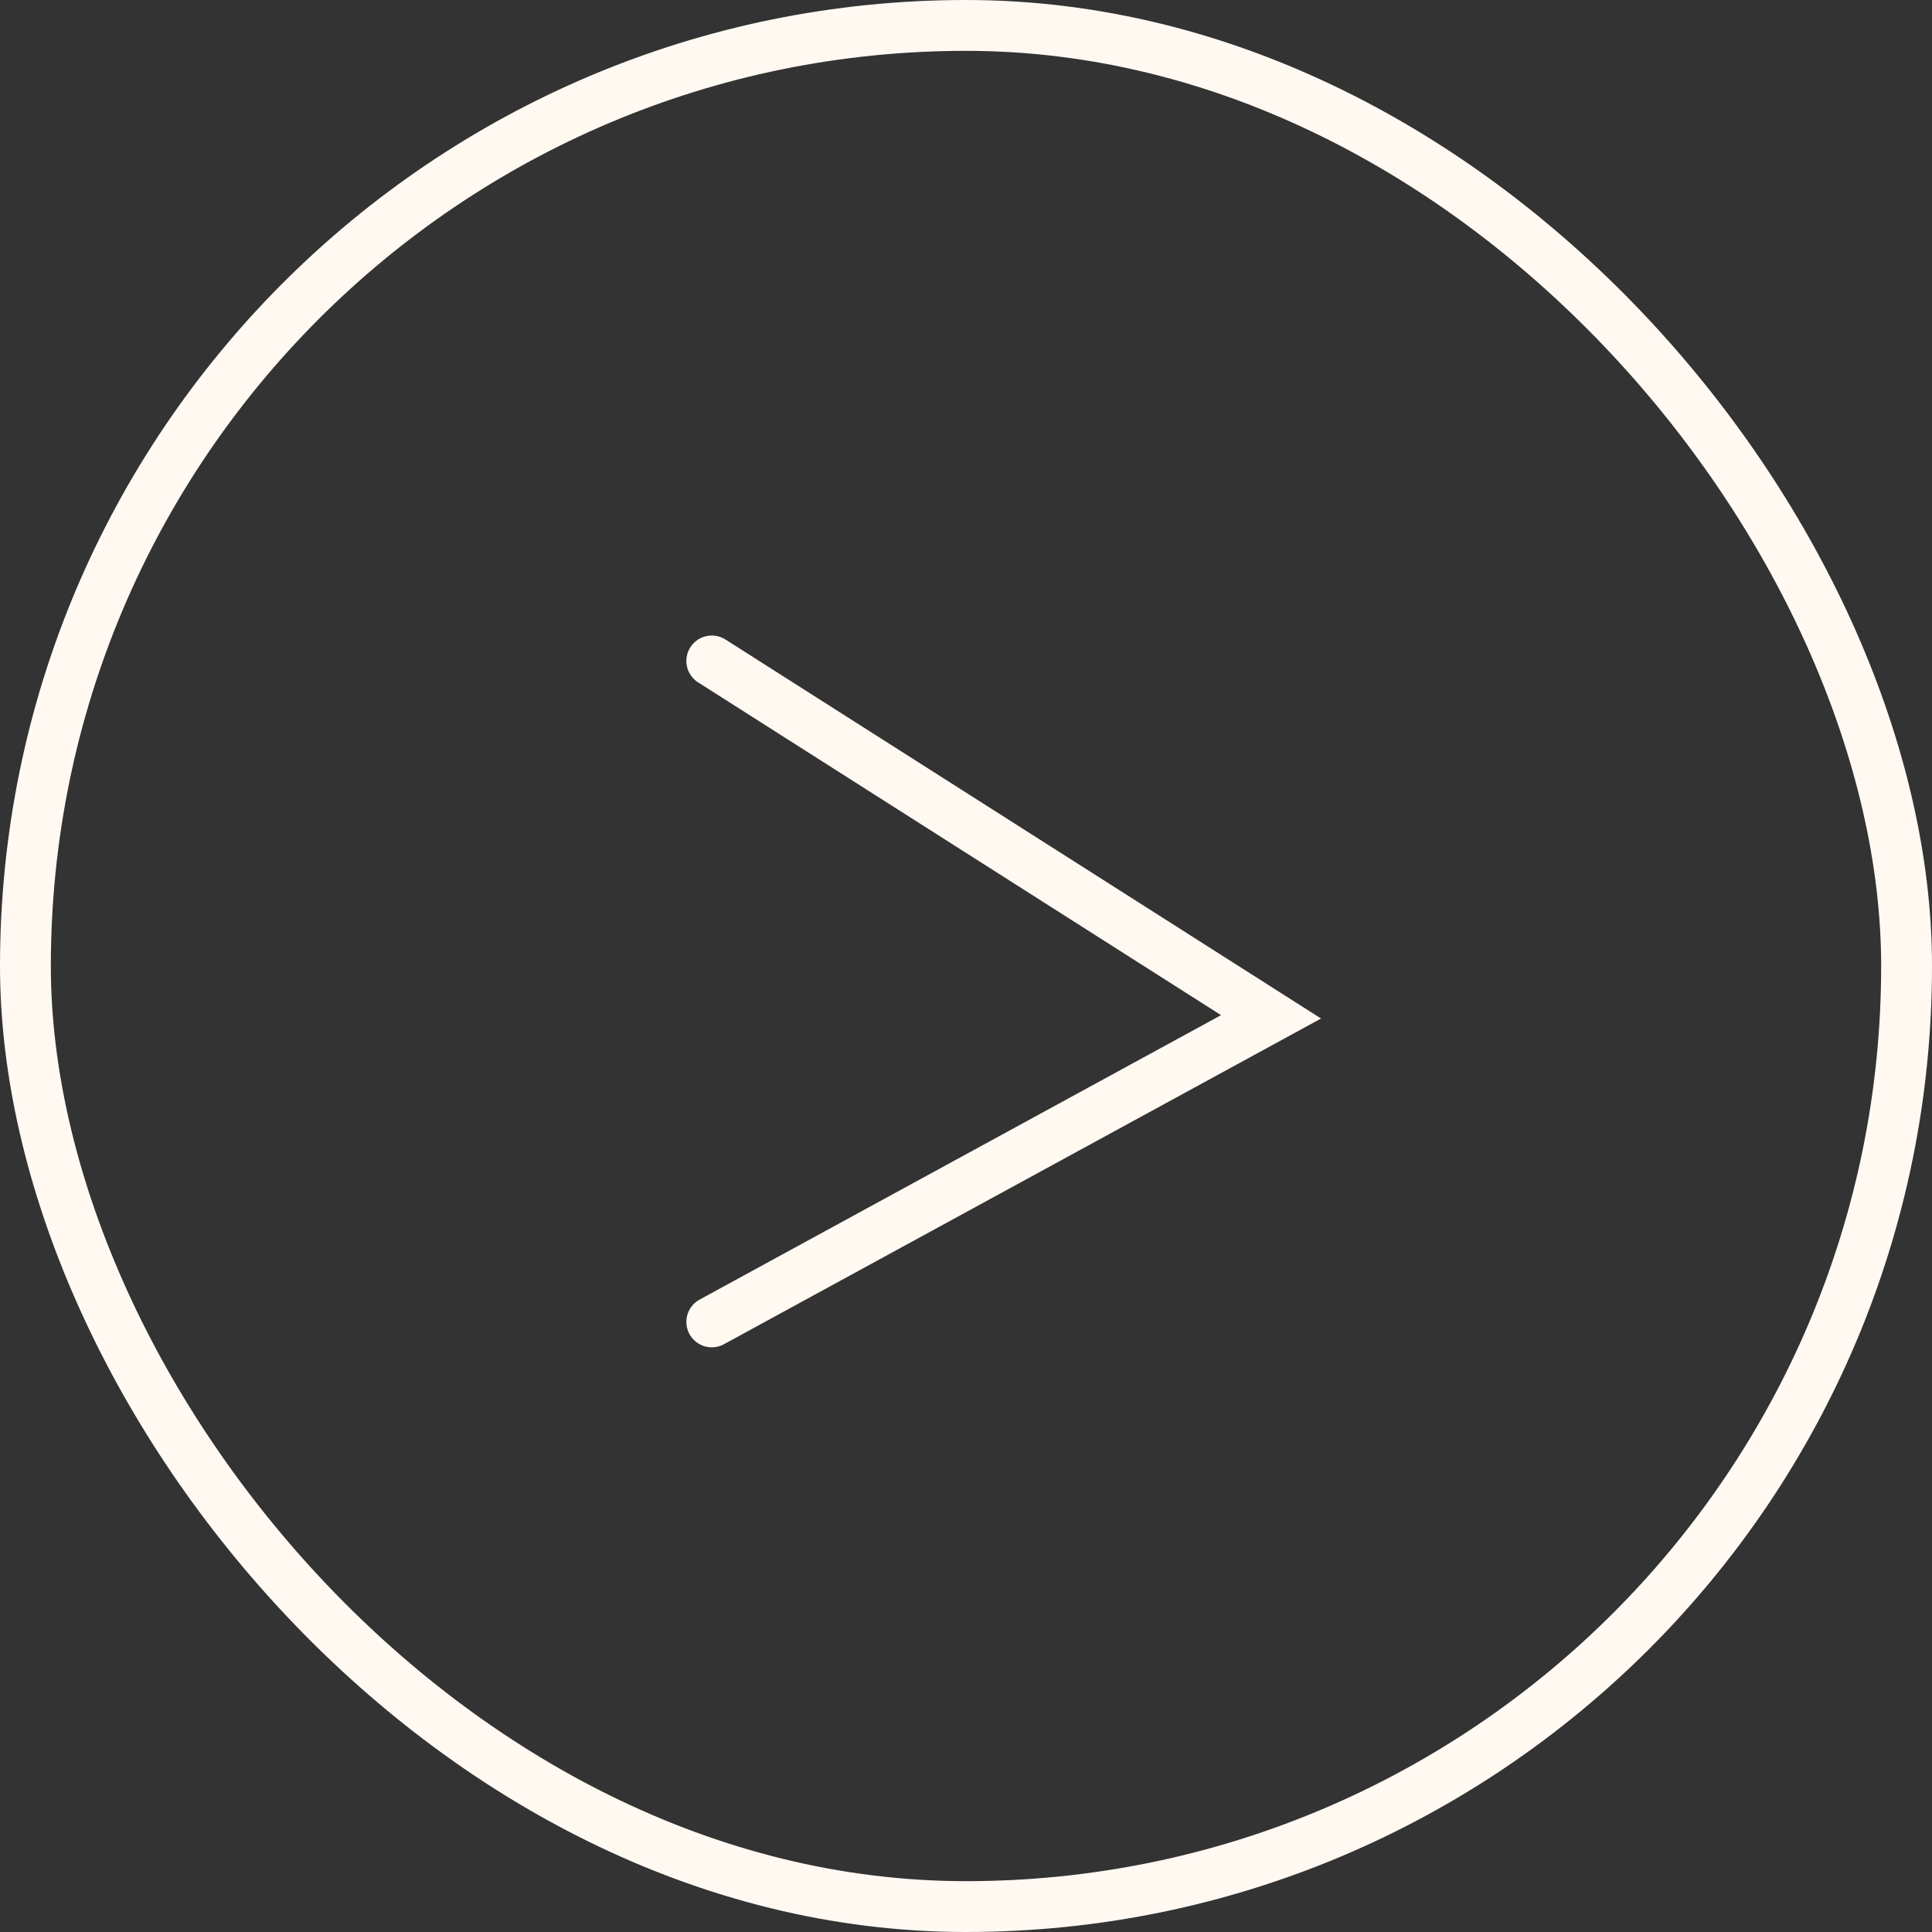 <?xml version="1.0" encoding="UTF-8"?> <svg xmlns="http://www.w3.org/2000/svg" width="38" height="38" viewBox="0 0 38 38" fill="none"><rect x="0" y="0" width="38" height="38" fill="#333333" stroke="none"/><rect x="0.5" y="0.5" width="37" height="37" rx="18.5" stroke="#FFF9F2"></rect><path d="M14 26L25 20L14 13" stroke="#FFF9F2" stroke-linecap="round"></path></svg> 
